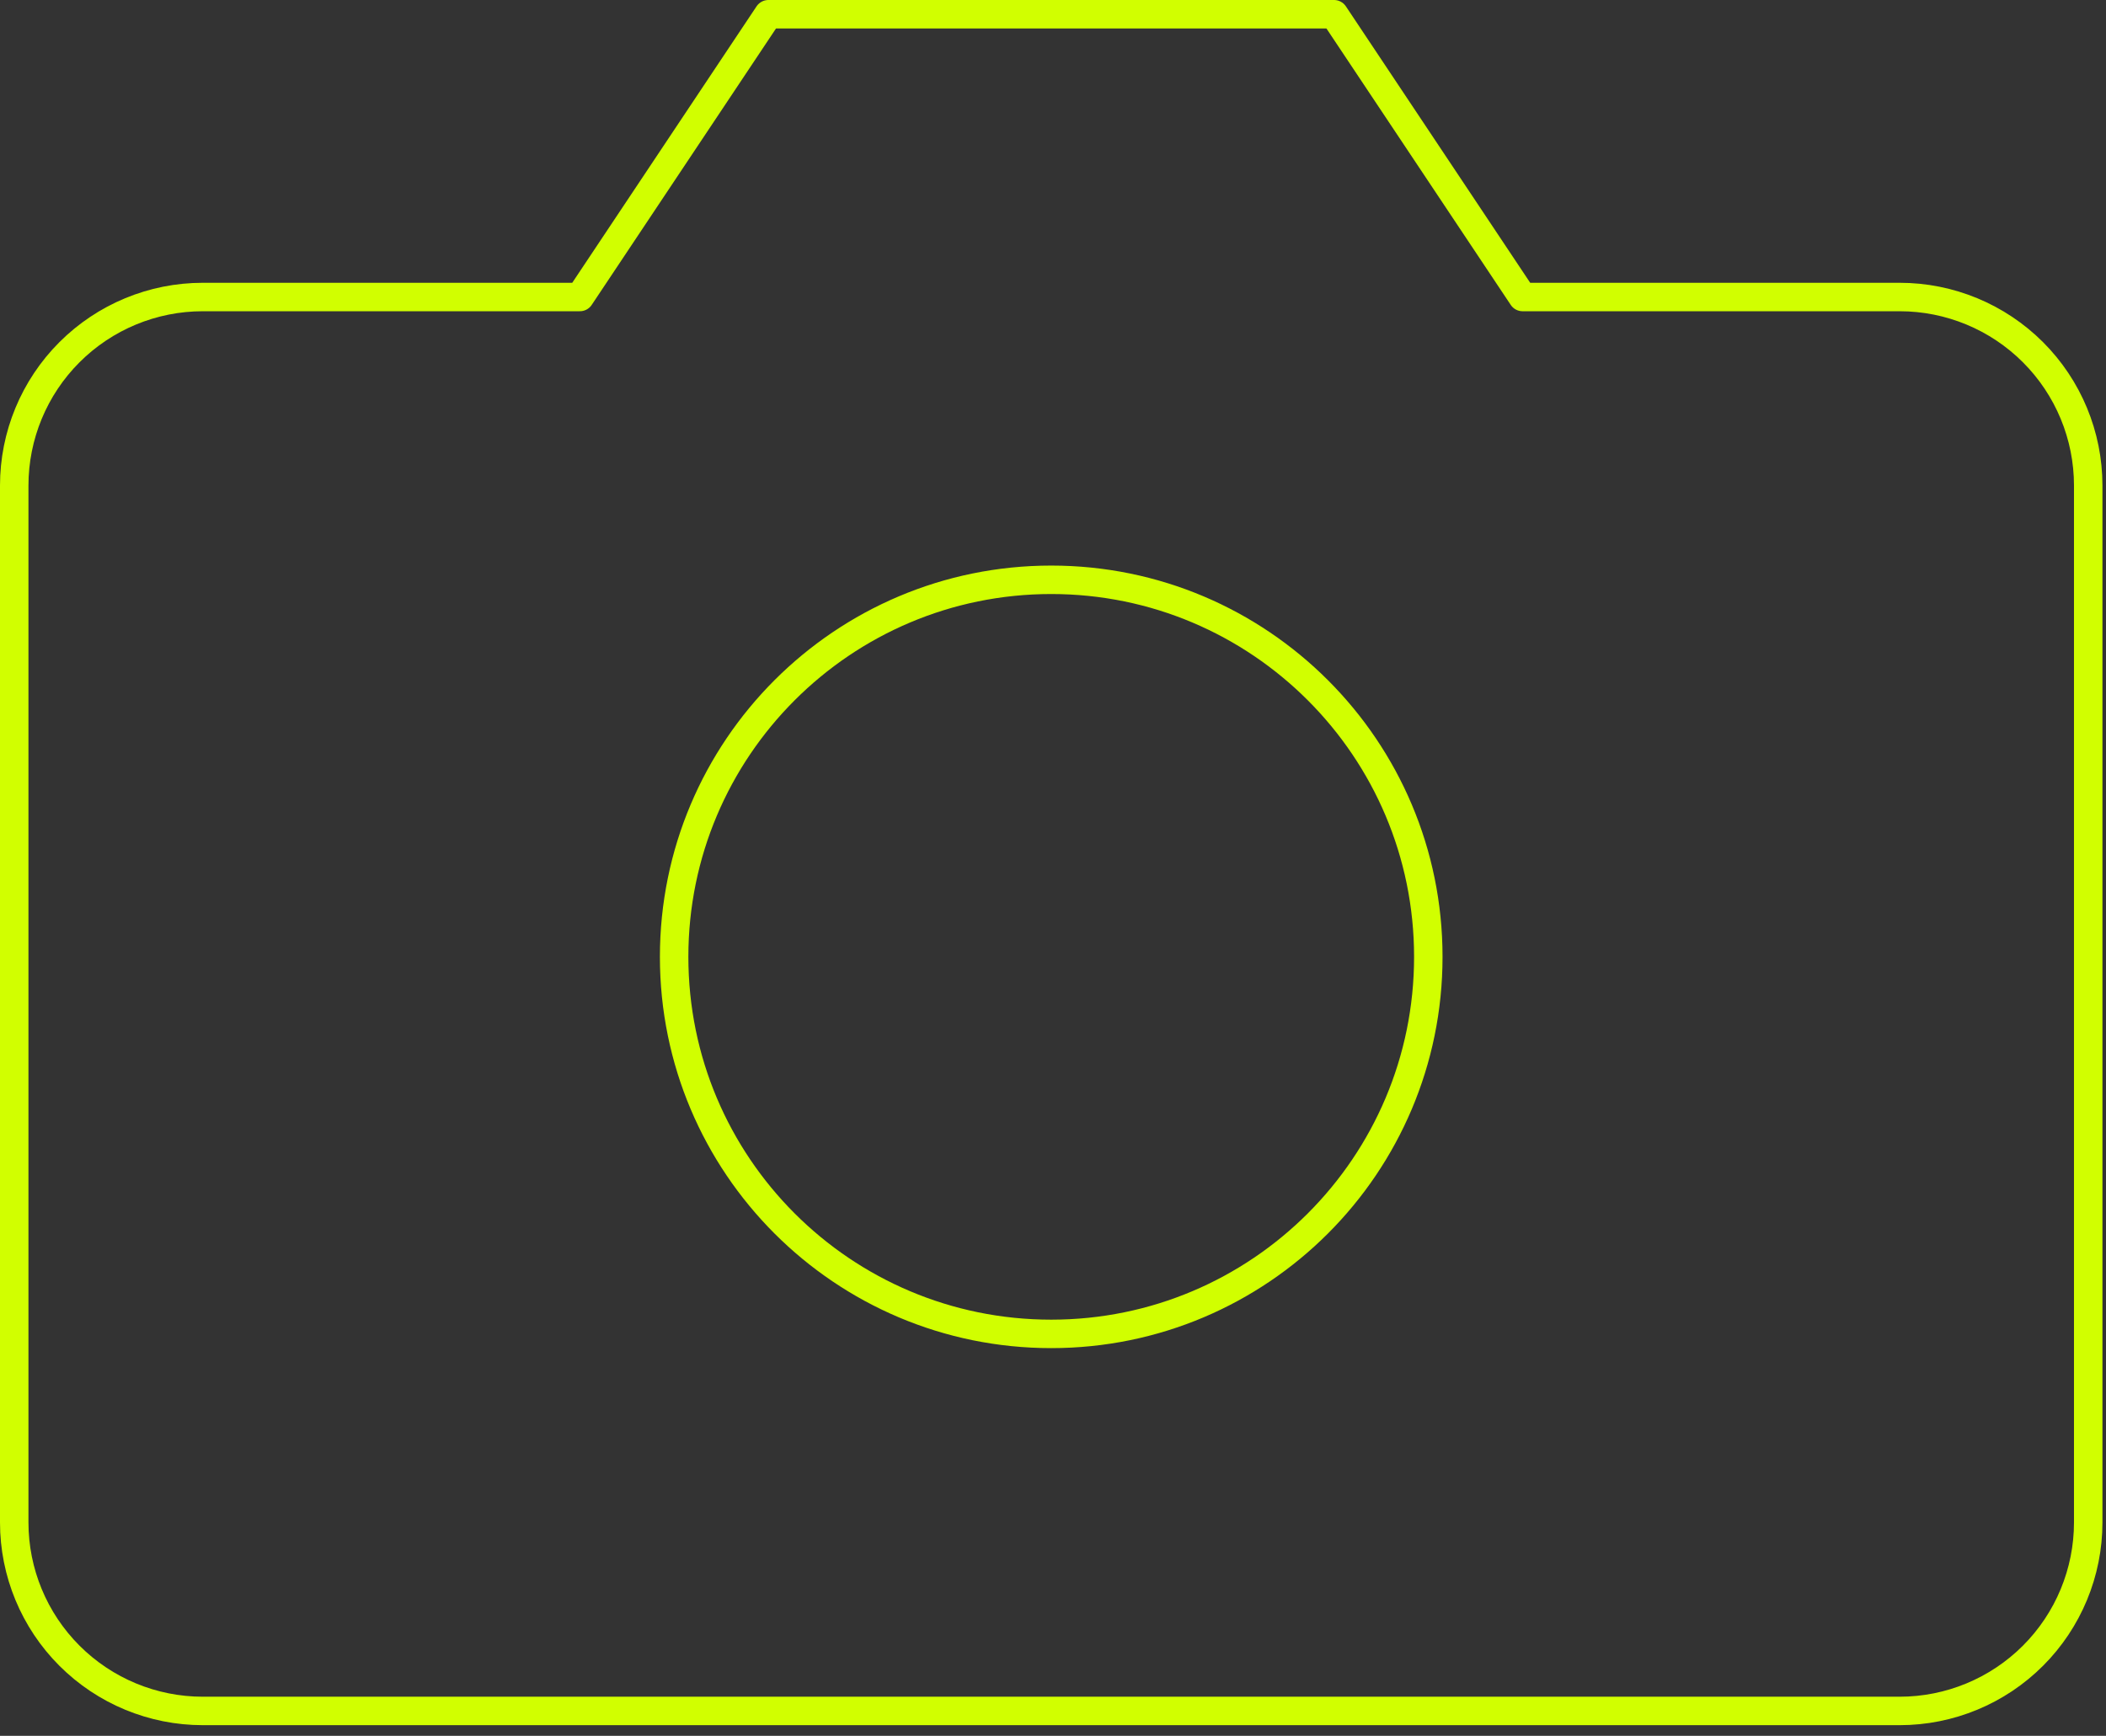 <svg width="148" height="122" viewBox="0 0 148 122" fill="none" xmlns="http://www.w3.org/2000/svg">
<rect x="0" y="0" width="148" height="122" fill="#333333" stroke="none"/>
<path d="M146.75 107C146.75 110.514 145.354 113.884 142.869 116.369C140.384 118.854 137.014 120.25 133.5 120.25H14.25C10.736 120.25 7.366 118.854 4.881 116.369C2.396 113.884 1 110.514 1 107V34.125C1 30.611 2.396 27.241 4.881 24.756C7.366 22.271 10.736 20.875 14.25 20.875H40.75L54 1H93.75L107 20.875H133.5C137.014 20.875 140.384 22.271 142.869 24.756C145.354 27.241 146.75 30.611 146.75 34.125V107Z" stroke="#D1FF00" stroke-width="2" stroke-linecap="round" stroke-linejoin="round"/>
<path d="M73.875 93.75C88.51 93.75 100.375 81.885 100.375 67.25C100.375 52.614 88.51 40.75 73.875 40.75C59.239 40.75 47.375 52.614 47.375 67.25C47.375 81.885 59.239 93.75 73.875 93.75Z" stroke="#D1FF00" stroke-width="2" stroke-linecap="round" stroke-linejoin="round"/>
</svg>
